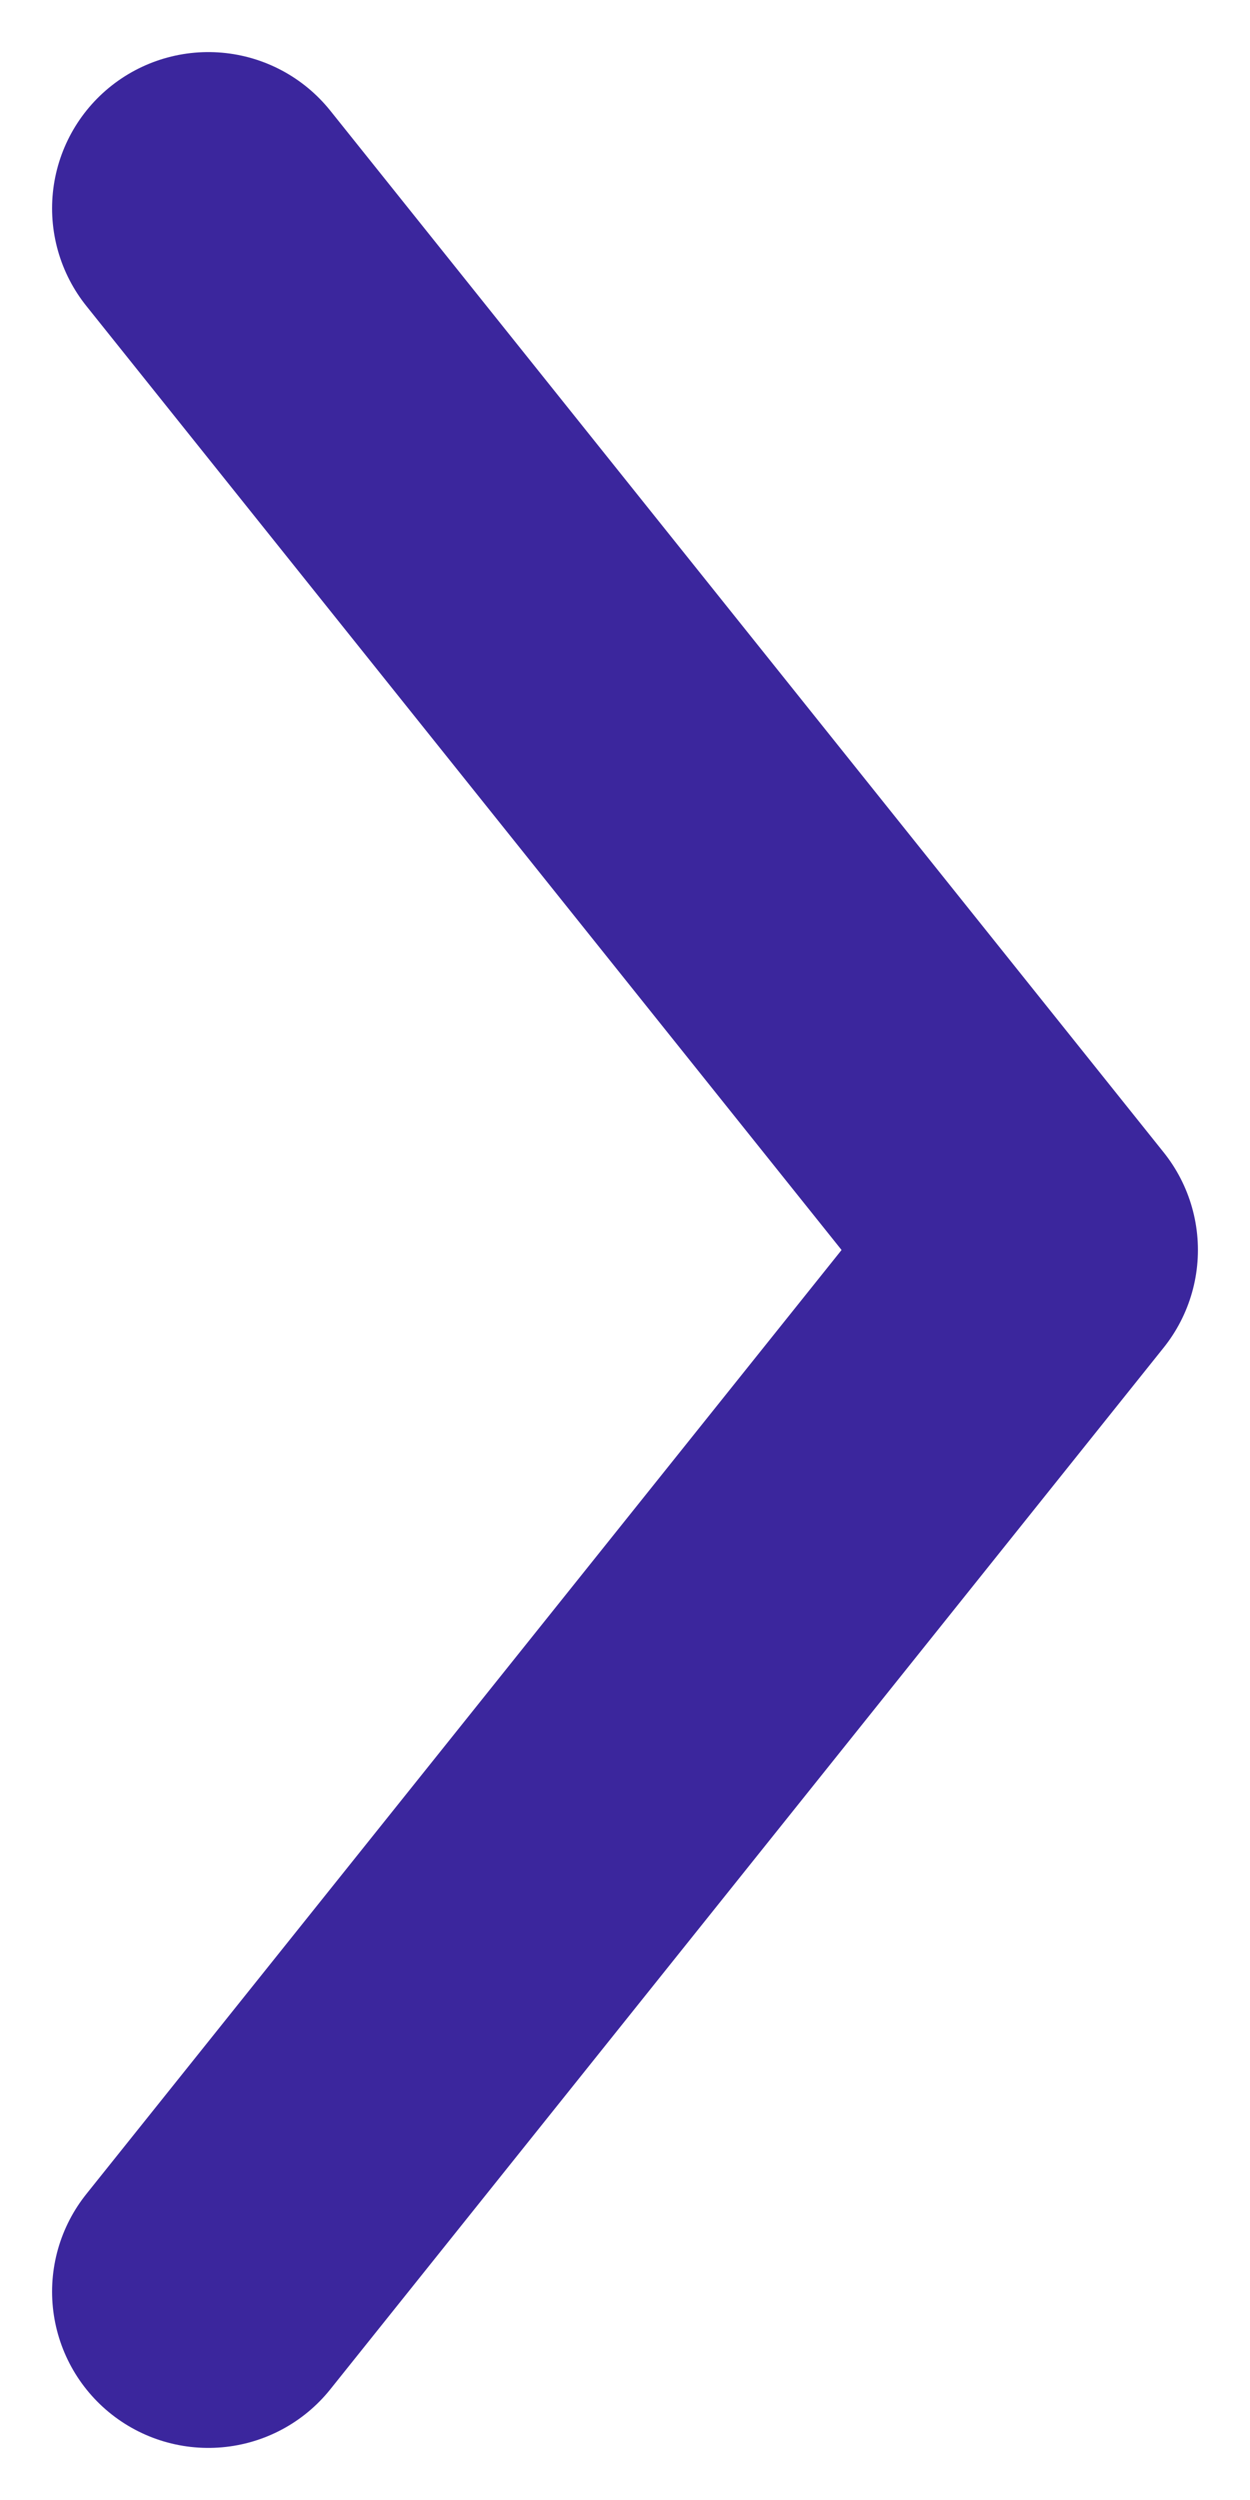 <svg width="6" height="12" viewBox="0 0 6 12" fill="none" xmlns="http://www.w3.org/2000/svg">
<path d="M1 1L5 6L1 11" stroke="#3B269D" stroke-width="1.5" stroke-linecap="round" stroke-linejoin="round"/>
</svg>

